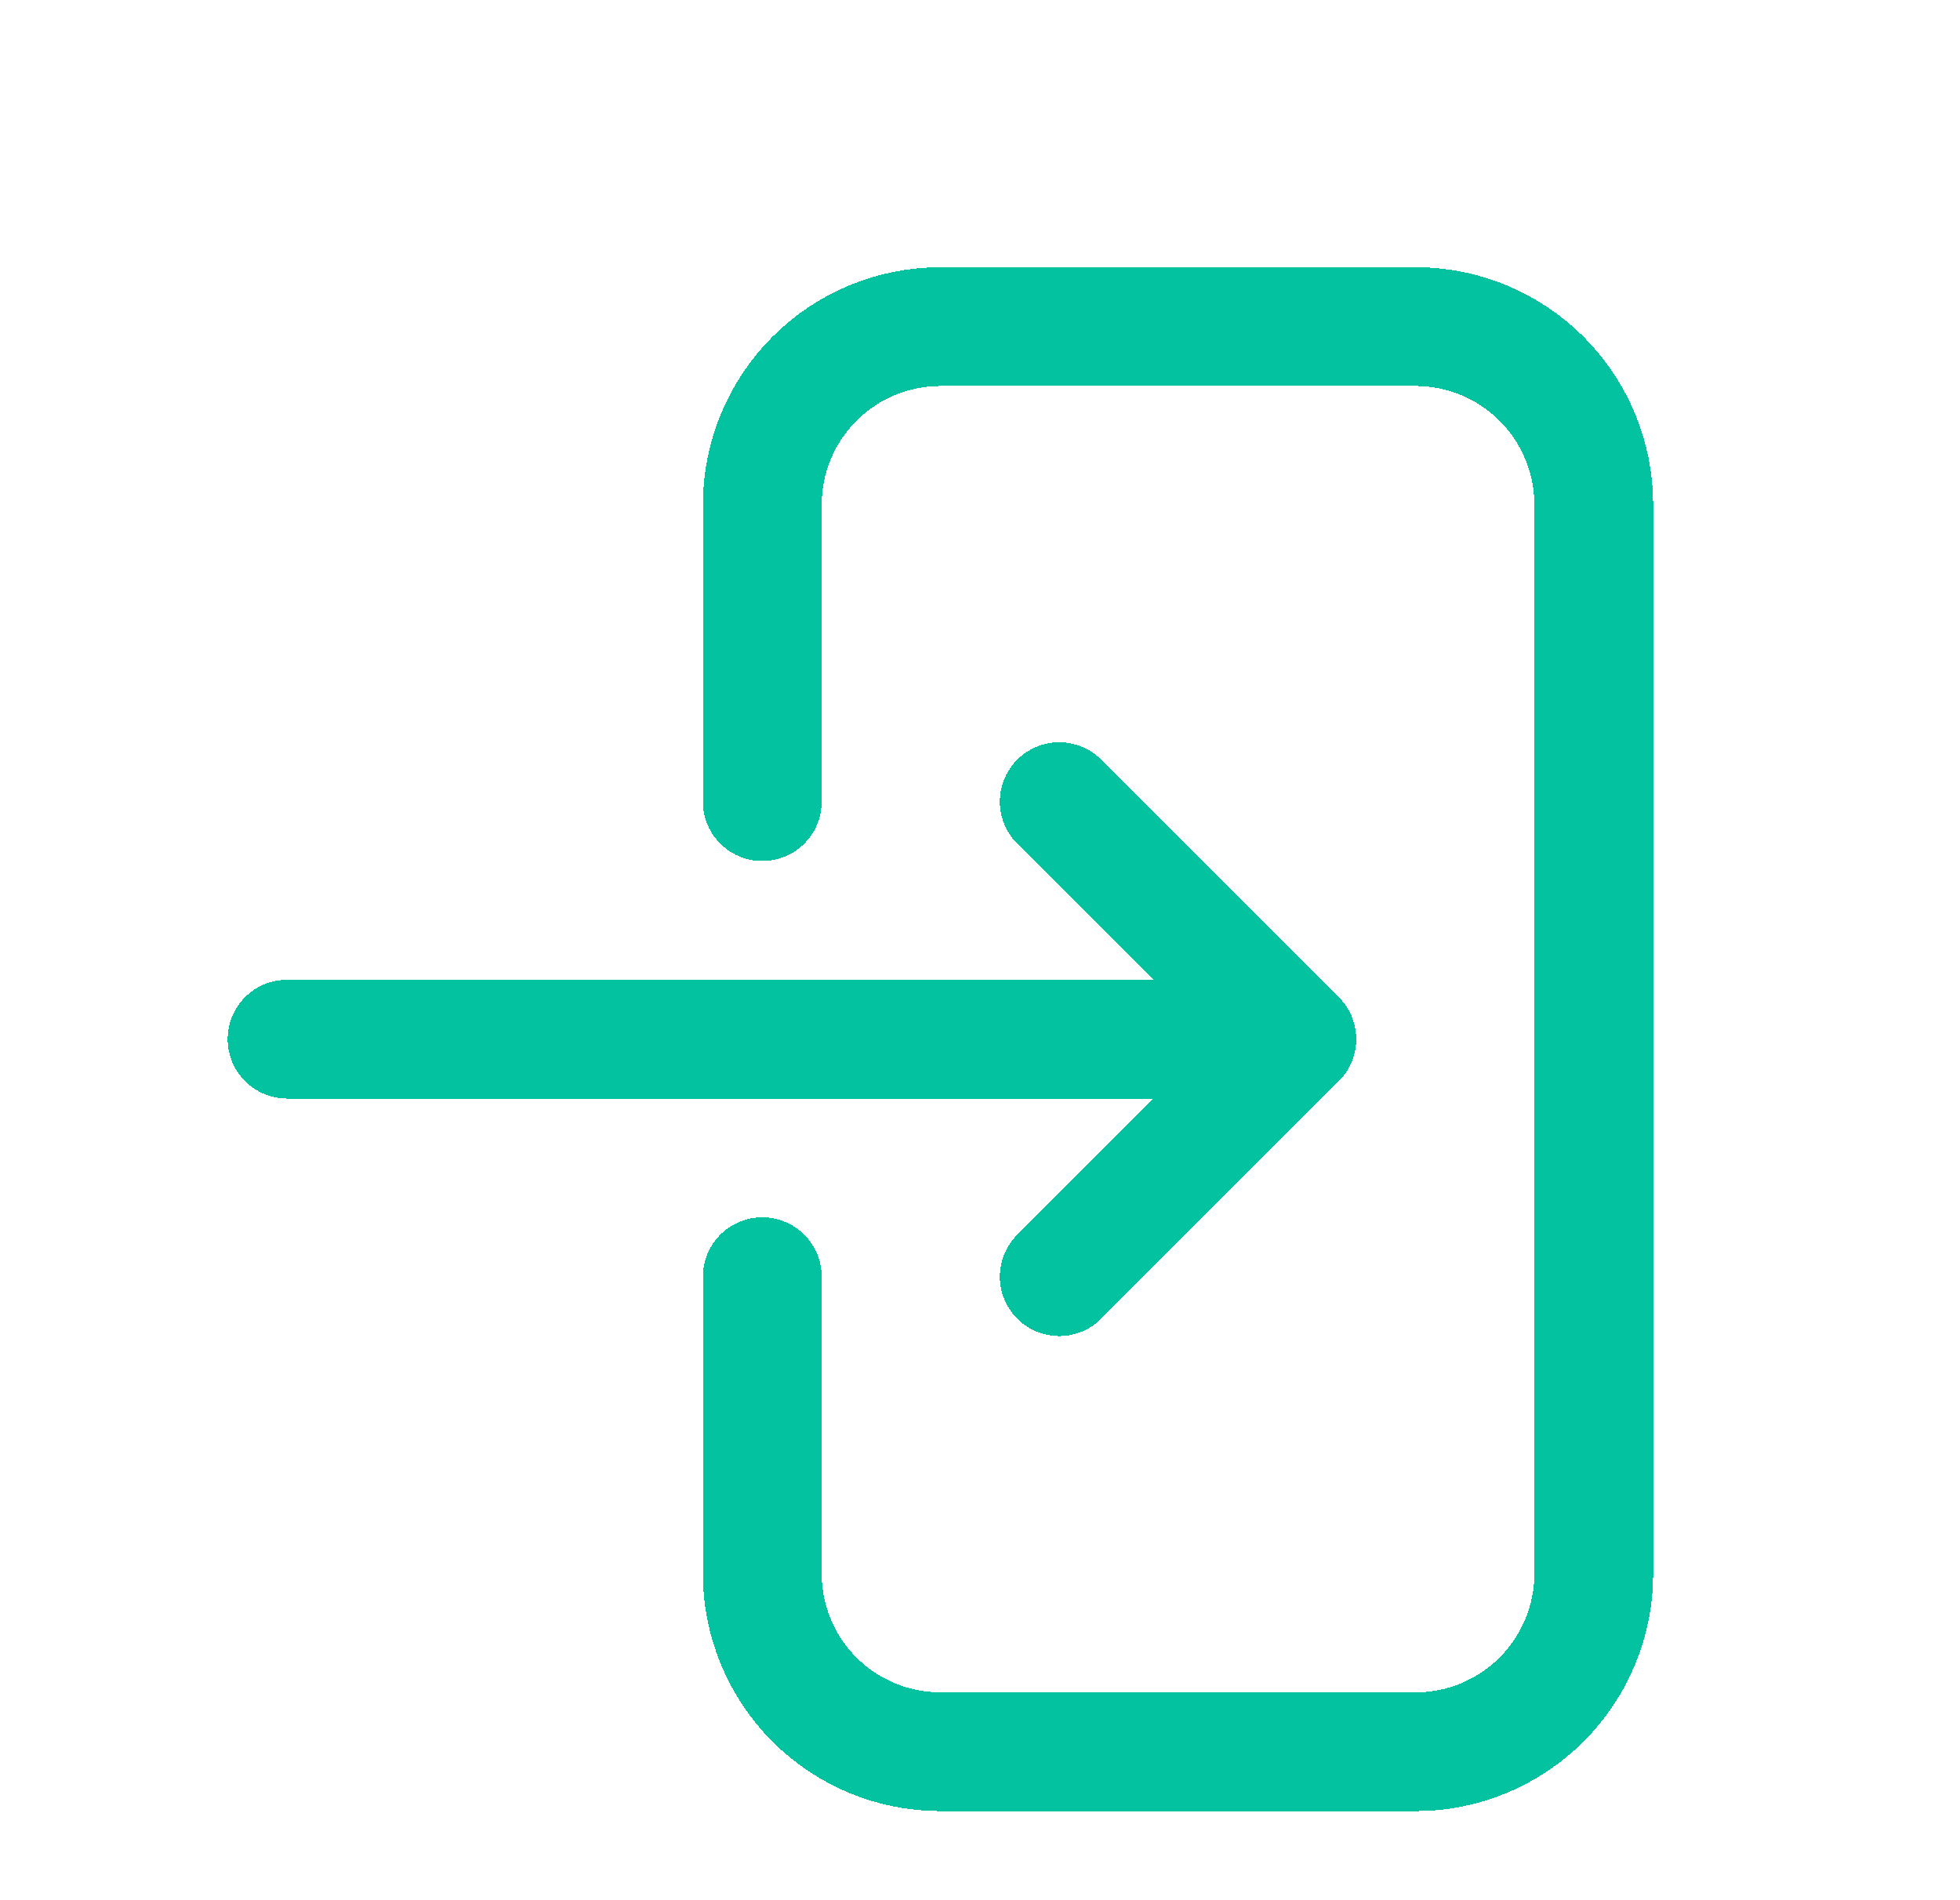 <svg width="33" height="32" viewBox="0 0 33 32" fill="none" xmlns="http://www.w3.org/2000/svg">
<g clip-path="url(#clip0_4921_14889)">
<g filter="url(#filter0_d_4921_14889)">
<path d="M11.334 12V7C11.334 6.204 11.65 5.441 12.212 4.879C12.775 4.316 13.538 4 14.334 4H22.334C23.129 4 23.892 4.316 24.455 4.879C25.017 5.441 25.334 6.204 25.334 7V25C25.334 25.796 25.017 26.559 24.455 27.121C23.892 27.684 23.129 28 22.334 28H14.334C13.538 28 12.775 27.684 12.212 27.121C11.65 26.559 11.334 25.796 11.334 25V20M16.334 12L20.334 16M20.334 16L16.334 20M20.334 16H3.333" stroke="#02C29F" stroke-width="2" stroke-linecap="round" stroke-linejoin="round" shape-rendering="crispEdges"/>
</g>
</g>
<defs>
<filter id="filter0_d_4921_14889" x="1.833" y="2.5" width="28" height="30" filterUnits="userSpaceOnUse" color-interpolation-filters="sRGB">
<feFlood flood-opacity="0" result="BackgroundImageFix"/>
<feColorMatrix in="SourceAlpha" type="matrix" values="0 0 0 0 0 0 0 0 0 0 0 0 0 0 0 0 0 0 127 0" result="hardAlpha"/>
<feOffset dx="1.5" dy="1.5"/>
<feGaussianBlur stdDeviation="1"/>
<feComposite in2="hardAlpha" operator="out"/>
<feColorMatrix type="matrix" values="0 0 0 0 0.008 0 0 0 0 0.761 0 0 0 0 0.624 0 0 0 0.32 0"/>
<feBlend mode="normal" in2="BackgroundImageFix" result="effect1_dropShadow_4921_14889"/>
<feBlend mode="normal" in="SourceGraphic" in2="effect1_dropShadow_4921_14889" result="shape"/>
</filter>
<clipPath id="clip0_4921_14889">
<rect width="32" height="32" fill="white" transform="translate(0.333)"/>
</clipPath>
</defs>
</svg>
